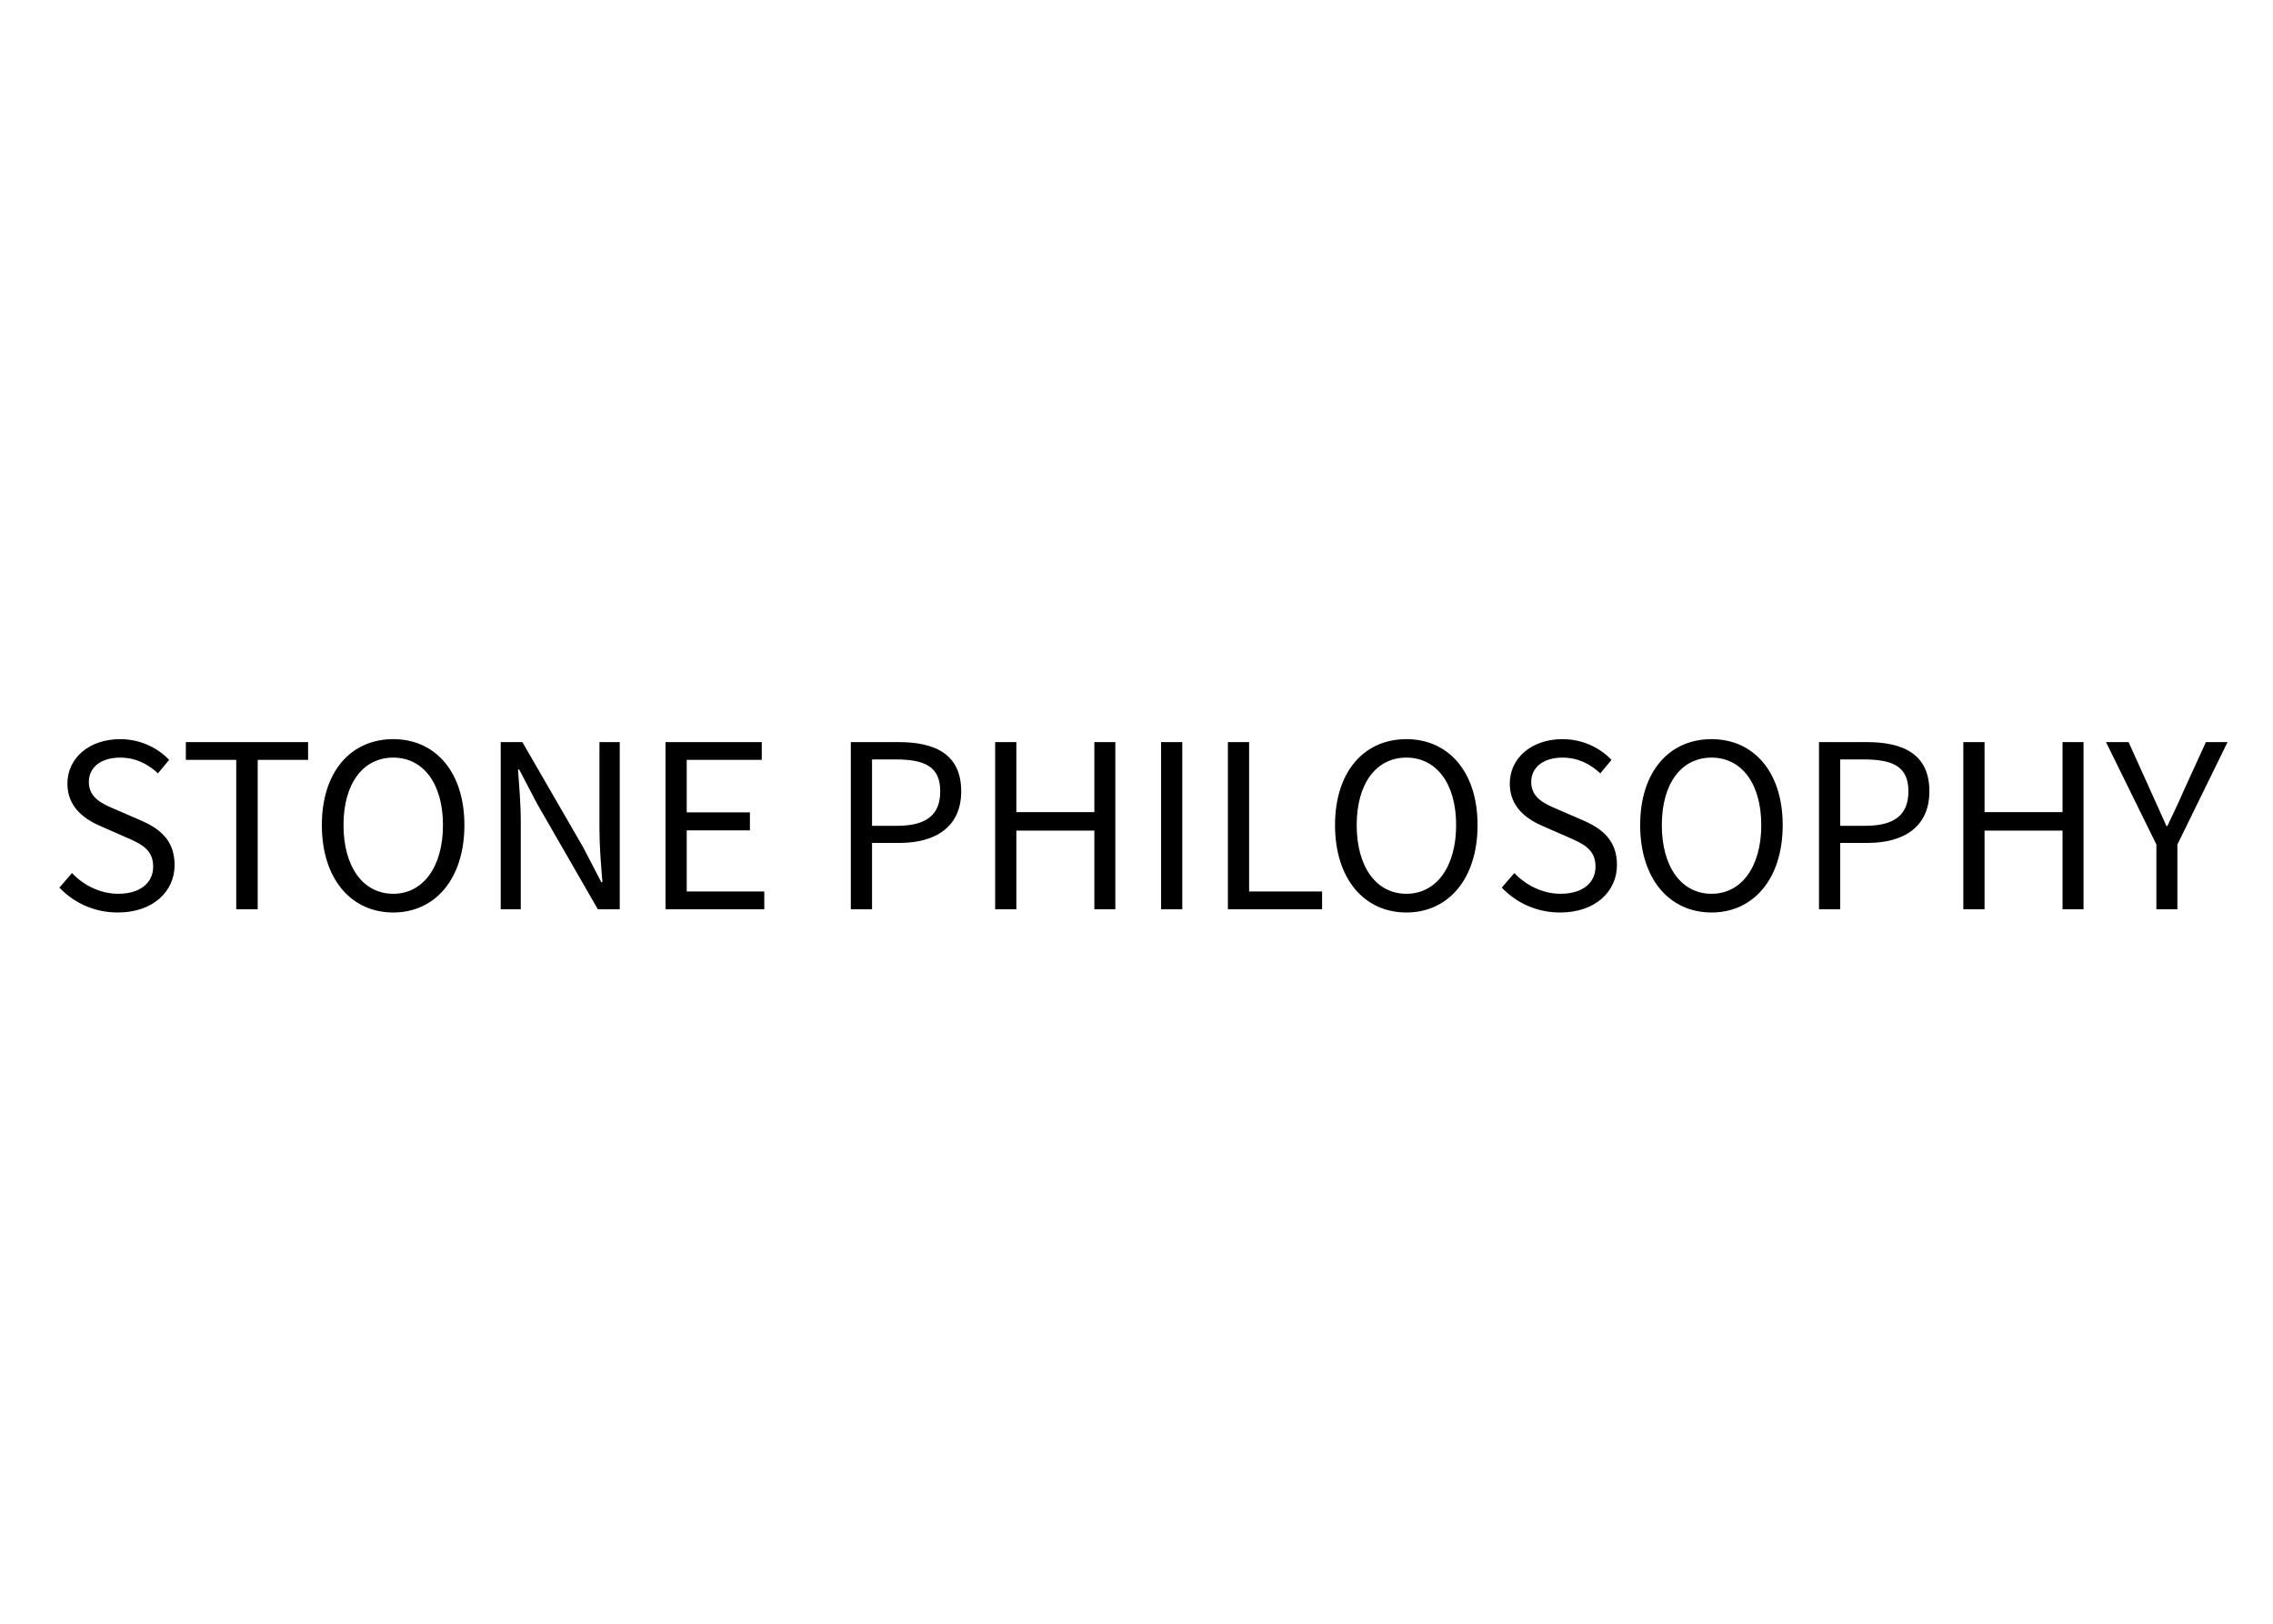 <?xml version="1.0" encoding="UTF-8"?> <svg xmlns="http://www.w3.org/2000/svg" width="140" height="100" viewBox="0 0 140 100" fill="none"><rect width="140" height="100" fill="white"></rect><path d="M7.256 56.197C5.809 56.197 4.559 55.607 3.66 54.666L4.433 53.767C5.177 54.553 6.217 55.045 7.284 55.045C8.633 55.045 9.434 54.37 9.434 53.373C9.434 52.306 8.689 51.968 7.72 51.547L6.245 50.901C5.276 50.493 4.152 49.763 4.152 48.26C4.152 46.672 5.514 45.521 7.397 45.521C8.619 45.521 9.701 46.04 10.417 46.799L9.729 47.628C9.097 47.038 8.338 46.658 7.397 46.658C6.231 46.658 5.472 47.248 5.472 48.162C5.472 49.173 6.371 49.538 7.172 49.875L8.633 50.508C9.841 51.027 10.754 51.744 10.754 53.275C10.754 54.904 9.42 56.197 7.256 56.197ZM14.551 56V46.799H11.447V45.703H18.976V46.799H15.872V56H14.551ZM24.221 56.197C21.622 56.197 19.824 54.118 19.824 50.816C19.824 47.515 21.622 45.521 24.221 45.521C26.805 45.521 28.603 47.529 28.603 50.816C28.603 54.118 26.805 56.197 24.221 56.197ZM24.221 55.045C26.061 55.045 27.283 53.387 27.283 50.816C27.283 48.246 26.061 46.658 24.221 46.658C22.366 46.658 21.158 48.246 21.158 50.816C21.158 53.387 22.366 55.045 24.221 55.045ZM30.84 56V45.703H32.174L35.925 52.193L37.035 54.328H37.105C37.02 53.289 36.922 52.123 36.922 51.055V45.703H38.172V56H36.824L33.087 49.51L31.977 47.389H31.907C31.977 48.428 32.076 49.51 32.076 50.606V56H30.84ZM40.991 56V45.703H46.919V46.799H42.297V50.03H46.189V51.14H42.297V54.904H47.074V56H40.991ZM52.404 56V45.703H55.34C57.644 45.703 59.203 46.476 59.203 48.737C59.203 50.901 57.658 51.912 55.397 51.912H53.711V56H52.404ZM53.711 50.859H55.242C57.04 50.859 57.911 50.198 57.911 48.737C57.911 47.234 56.998 46.771 55.172 46.771H53.711V50.859ZM61.294 56V45.703H62.6V50.016H67.404V45.703H68.697V56H67.404V51.154H62.6V56H61.294ZM71.514 56V45.703H72.82V56H71.514ZM75.629 56V45.703H76.936V54.904H81.431V56H75.629ZM86.624 56.197C84.026 56.197 82.228 54.118 82.228 50.816C82.228 47.515 84.026 45.521 86.624 45.521C89.209 45.521 91.007 47.529 91.007 50.816C91.007 54.118 89.209 56.197 86.624 56.197ZM86.624 55.045C88.465 55.045 89.687 53.387 89.687 50.816C89.687 48.246 88.465 46.658 86.624 46.658C84.77 46.658 83.562 48.246 83.562 50.816C83.562 53.387 84.77 55.045 86.624 55.045ZM96.095 56.197C94.648 56.197 93.398 55.607 92.499 54.666L93.272 53.767C94.016 54.553 95.056 55.045 96.123 55.045C97.472 55.045 98.272 54.37 98.272 53.373C98.272 52.306 97.528 51.968 96.559 51.547L95.084 50.901C94.114 50.493 92.991 49.763 92.991 48.26C92.991 46.672 94.353 45.521 96.236 45.521C97.458 45.521 98.539 46.04 99.256 46.799L98.567 47.628C97.935 47.038 97.177 46.658 96.236 46.658C95.07 46.658 94.311 47.248 94.311 48.162C94.311 49.173 95.21 49.538 96.011 49.875L97.472 50.508C98.68 51.027 99.593 51.744 99.593 53.275C99.593 54.904 98.258 56.197 96.095 56.197ZM105.418 56.197C102.82 56.197 101.022 54.118 101.022 50.816C101.022 47.515 102.82 45.521 105.418 45.521C108.003 45.521 109.801 47.529 109.801 50.816C109.801 54.118 108.003 56.197 105.418 56.197ZM105.418 55.045C107.259 55.045 108.481 53.387 108.481 50.816C108.481 48.246 107.259 46.658 105.418 46.658C103.564 46.658 102.356 48.246 102.356 50.816C102.356 53.387 103.564 55.045 105.418 55.045ZM112.037 56V45.703H114.973C117.277 45.703 118.836 46.476 118.836 48.737C118.836 50.901 117.291 51.912 115.029 51.912H113.344V56H112.037ZM113.344 50.859H114.875C116.673 50.859 117.544 50.198 117.544 48.737C117.544 47.234 116.631 46.771 114.805 46.771H113.344V50.859ZM120.927 56V45.703H122.233V50.016H127.037V45.703H128.33V56H127.037V51.154H122.233V56H120.927ZM132.818 56V52.011L129.714 45.703H131.105L132.425 48.625C132.776 49.384 133.085 50.1 133.436 50.873H133.493C133.858 50.1 134.209 49.384 134.532 48.625L135.867 45.703H137.201L134.111 52.011V56H132.818Z" fill="black"></path></svg> 